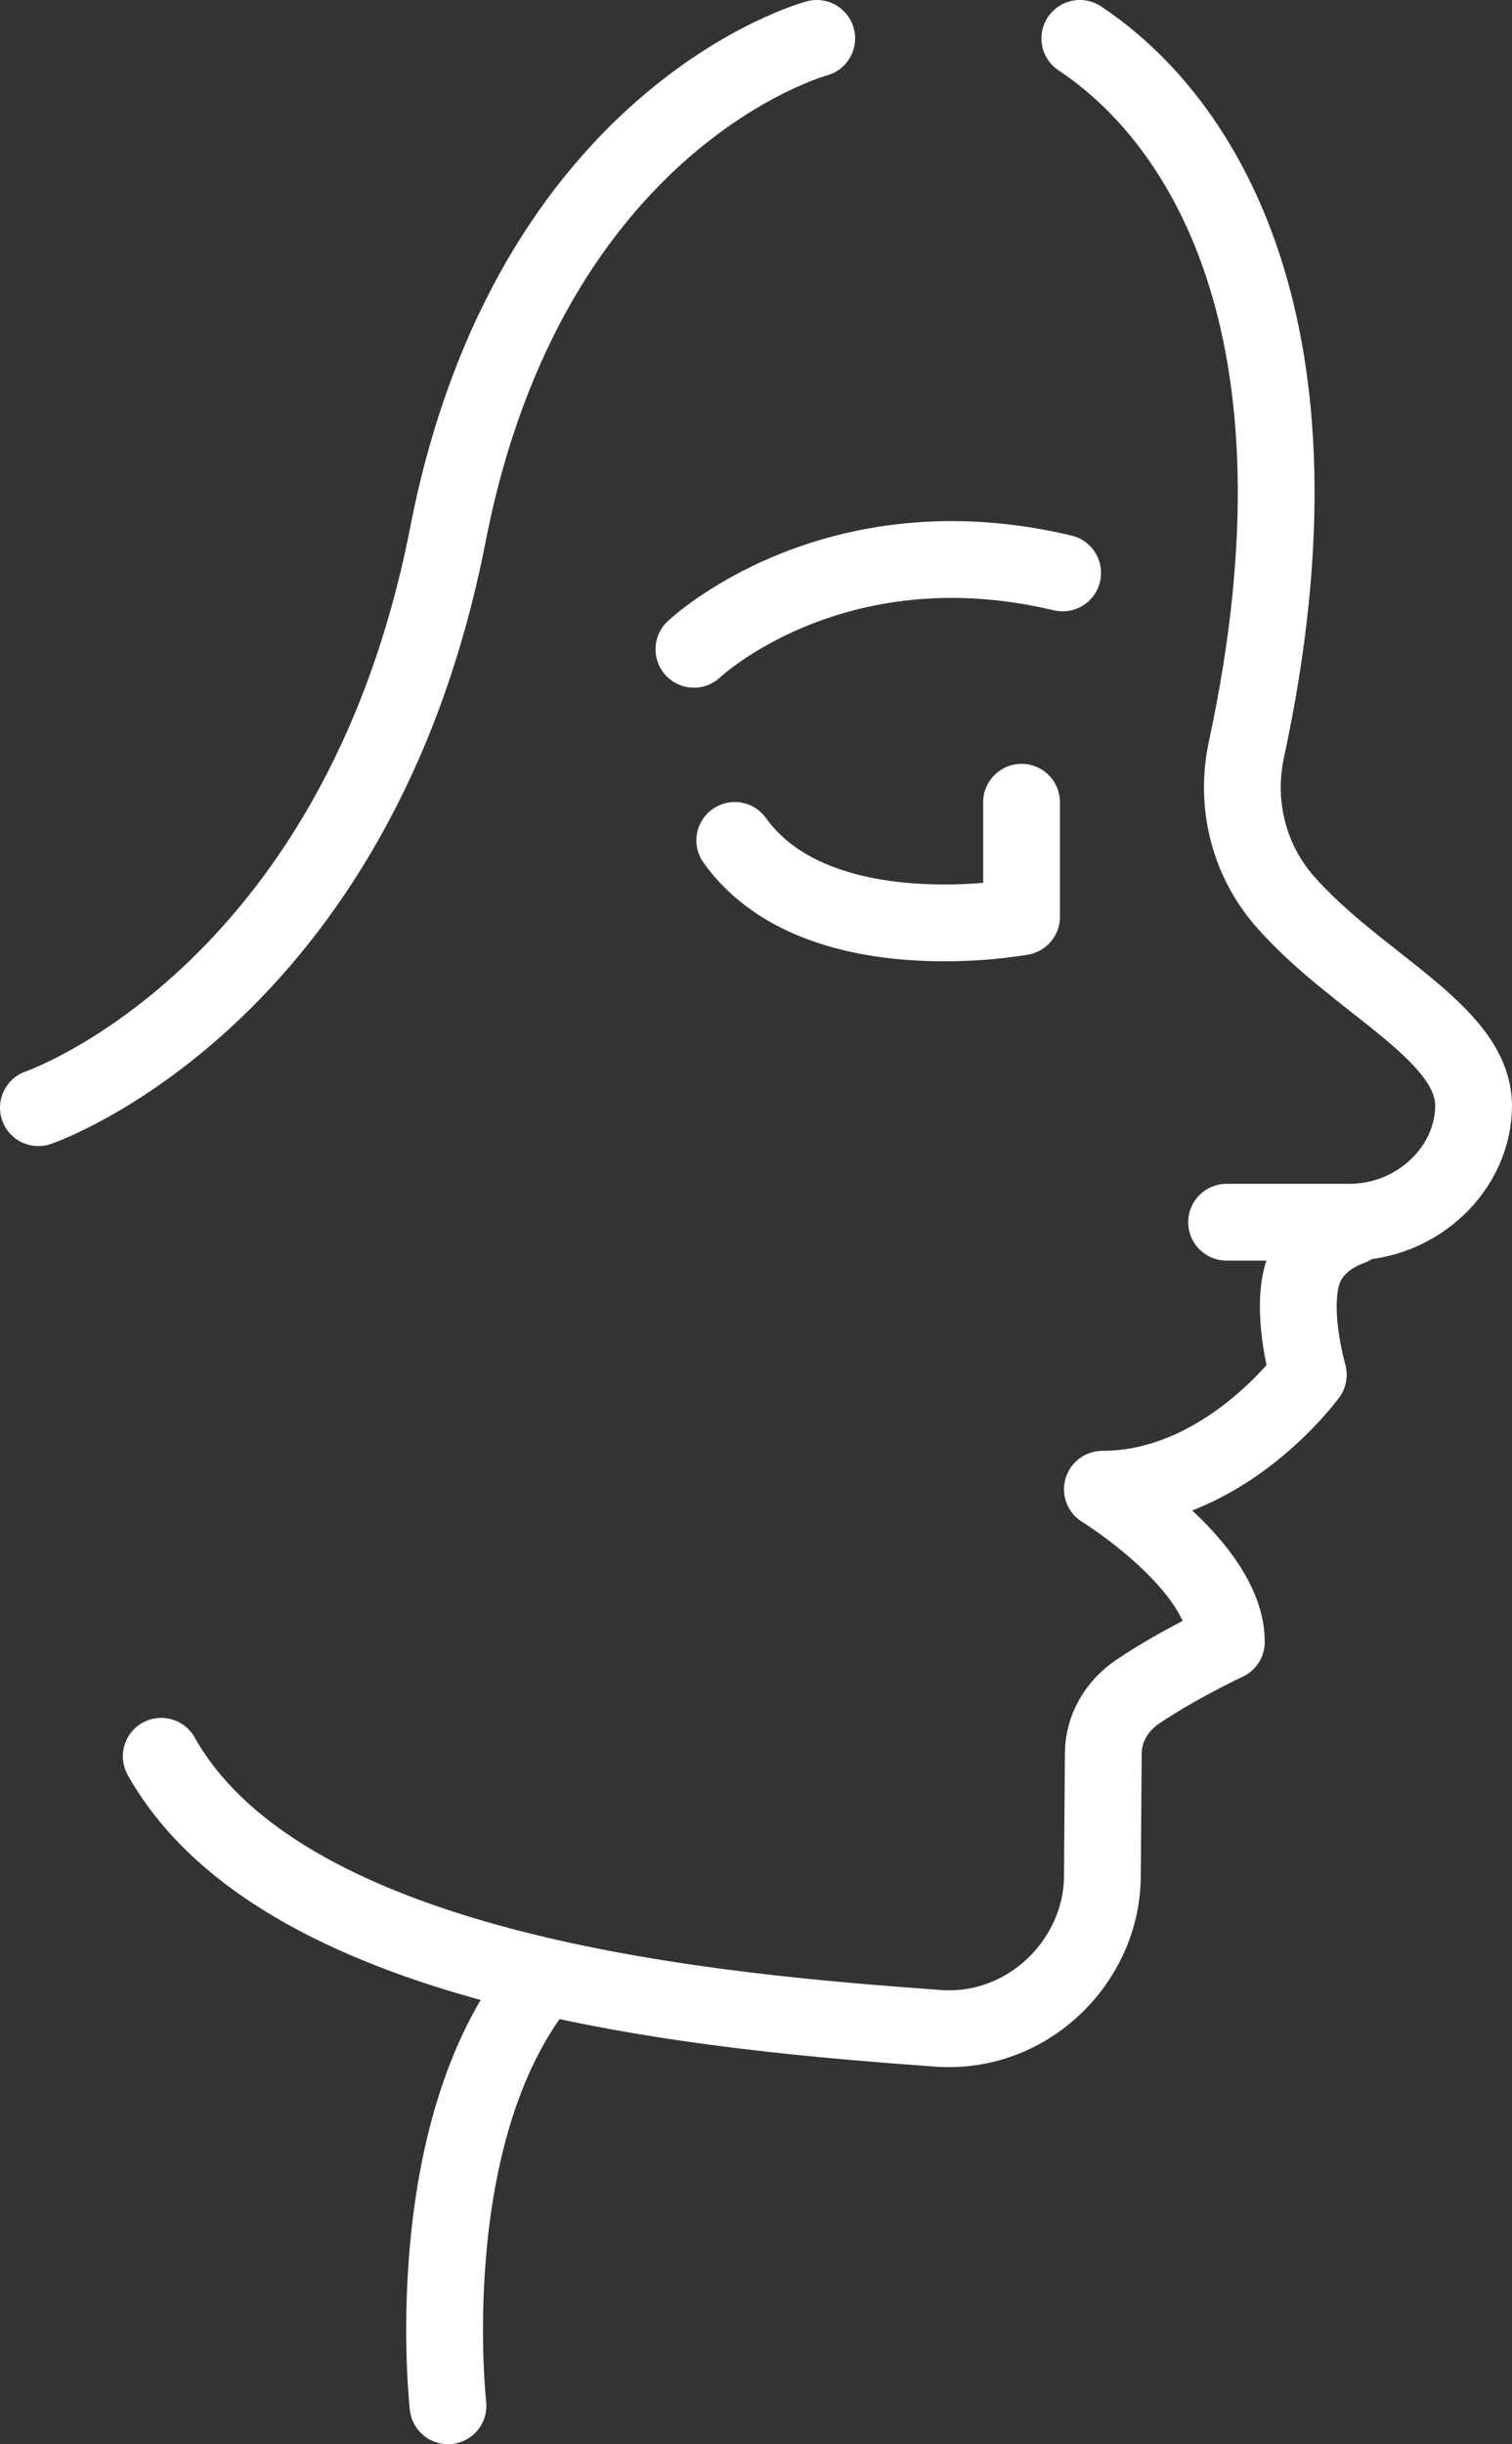 <?xml version="1.0" encoding="UTF-8"?> <svg xmlns="http://www.w3.org/2000/svg" id="_Слой_2" data-name="Слой_2" viewBox="0 0 66.96 108.19"><rect x="0" y="0" width="66.96" height="108.19" fill="#333333" stroke="none"/><defs><style> .cls-1 { fill: none; stroke: #fff; stroke-linecap: round; stroke-linejoin: round; stroke-width: 3.4px; } </style></defs><g id="Layer_1"><g id="drink_water"><g><path class="cls-1" d="M59.82,54.31c-.76.28-1.42.72-1.88,1.47-1,1.66,0,5.07,0,5.07,0,0-3.68,5.07-9.12,5.07,0,0,5.49,3.38,5.49,6.76,0,0-2.13.99-3.94,2.21-.94.64-1.51,1.65-1.51,2.73l-.04,5.4c0,3.75-3.28,7.06-7.3,6.76-9.51-.7-28.86-2.23-34.38-12.04"></path><path class="cls-1" d="M36.17,1.7s-12.7,3.38-16.33,21.94C15.82,44.21,1.7,49.03,1.7,49.03"></path><path class="cls-1" d="M19.84,106.49s-1.36-12.04,4.08-18.8"></path><path class="cls-1" d="M45.24,35.51v5.07s-9.07,1.69-12.7-3.38"></path><path class="cls-1" d="M30.73,28.74s6.12-5.81,16.33-3.38"></path><path class="cls-1" d="M54.32,54.1h5.44c3.01,0,5.5-2.38,5.5-5.18-.04-3.26-5.2-5.39-8.39-9.06-1.61-1.86-2.18-4.35-1.67-6.69,4.04-18.75-2.02-27.92-7.38-31.47"></path></g></g></g></svg> 